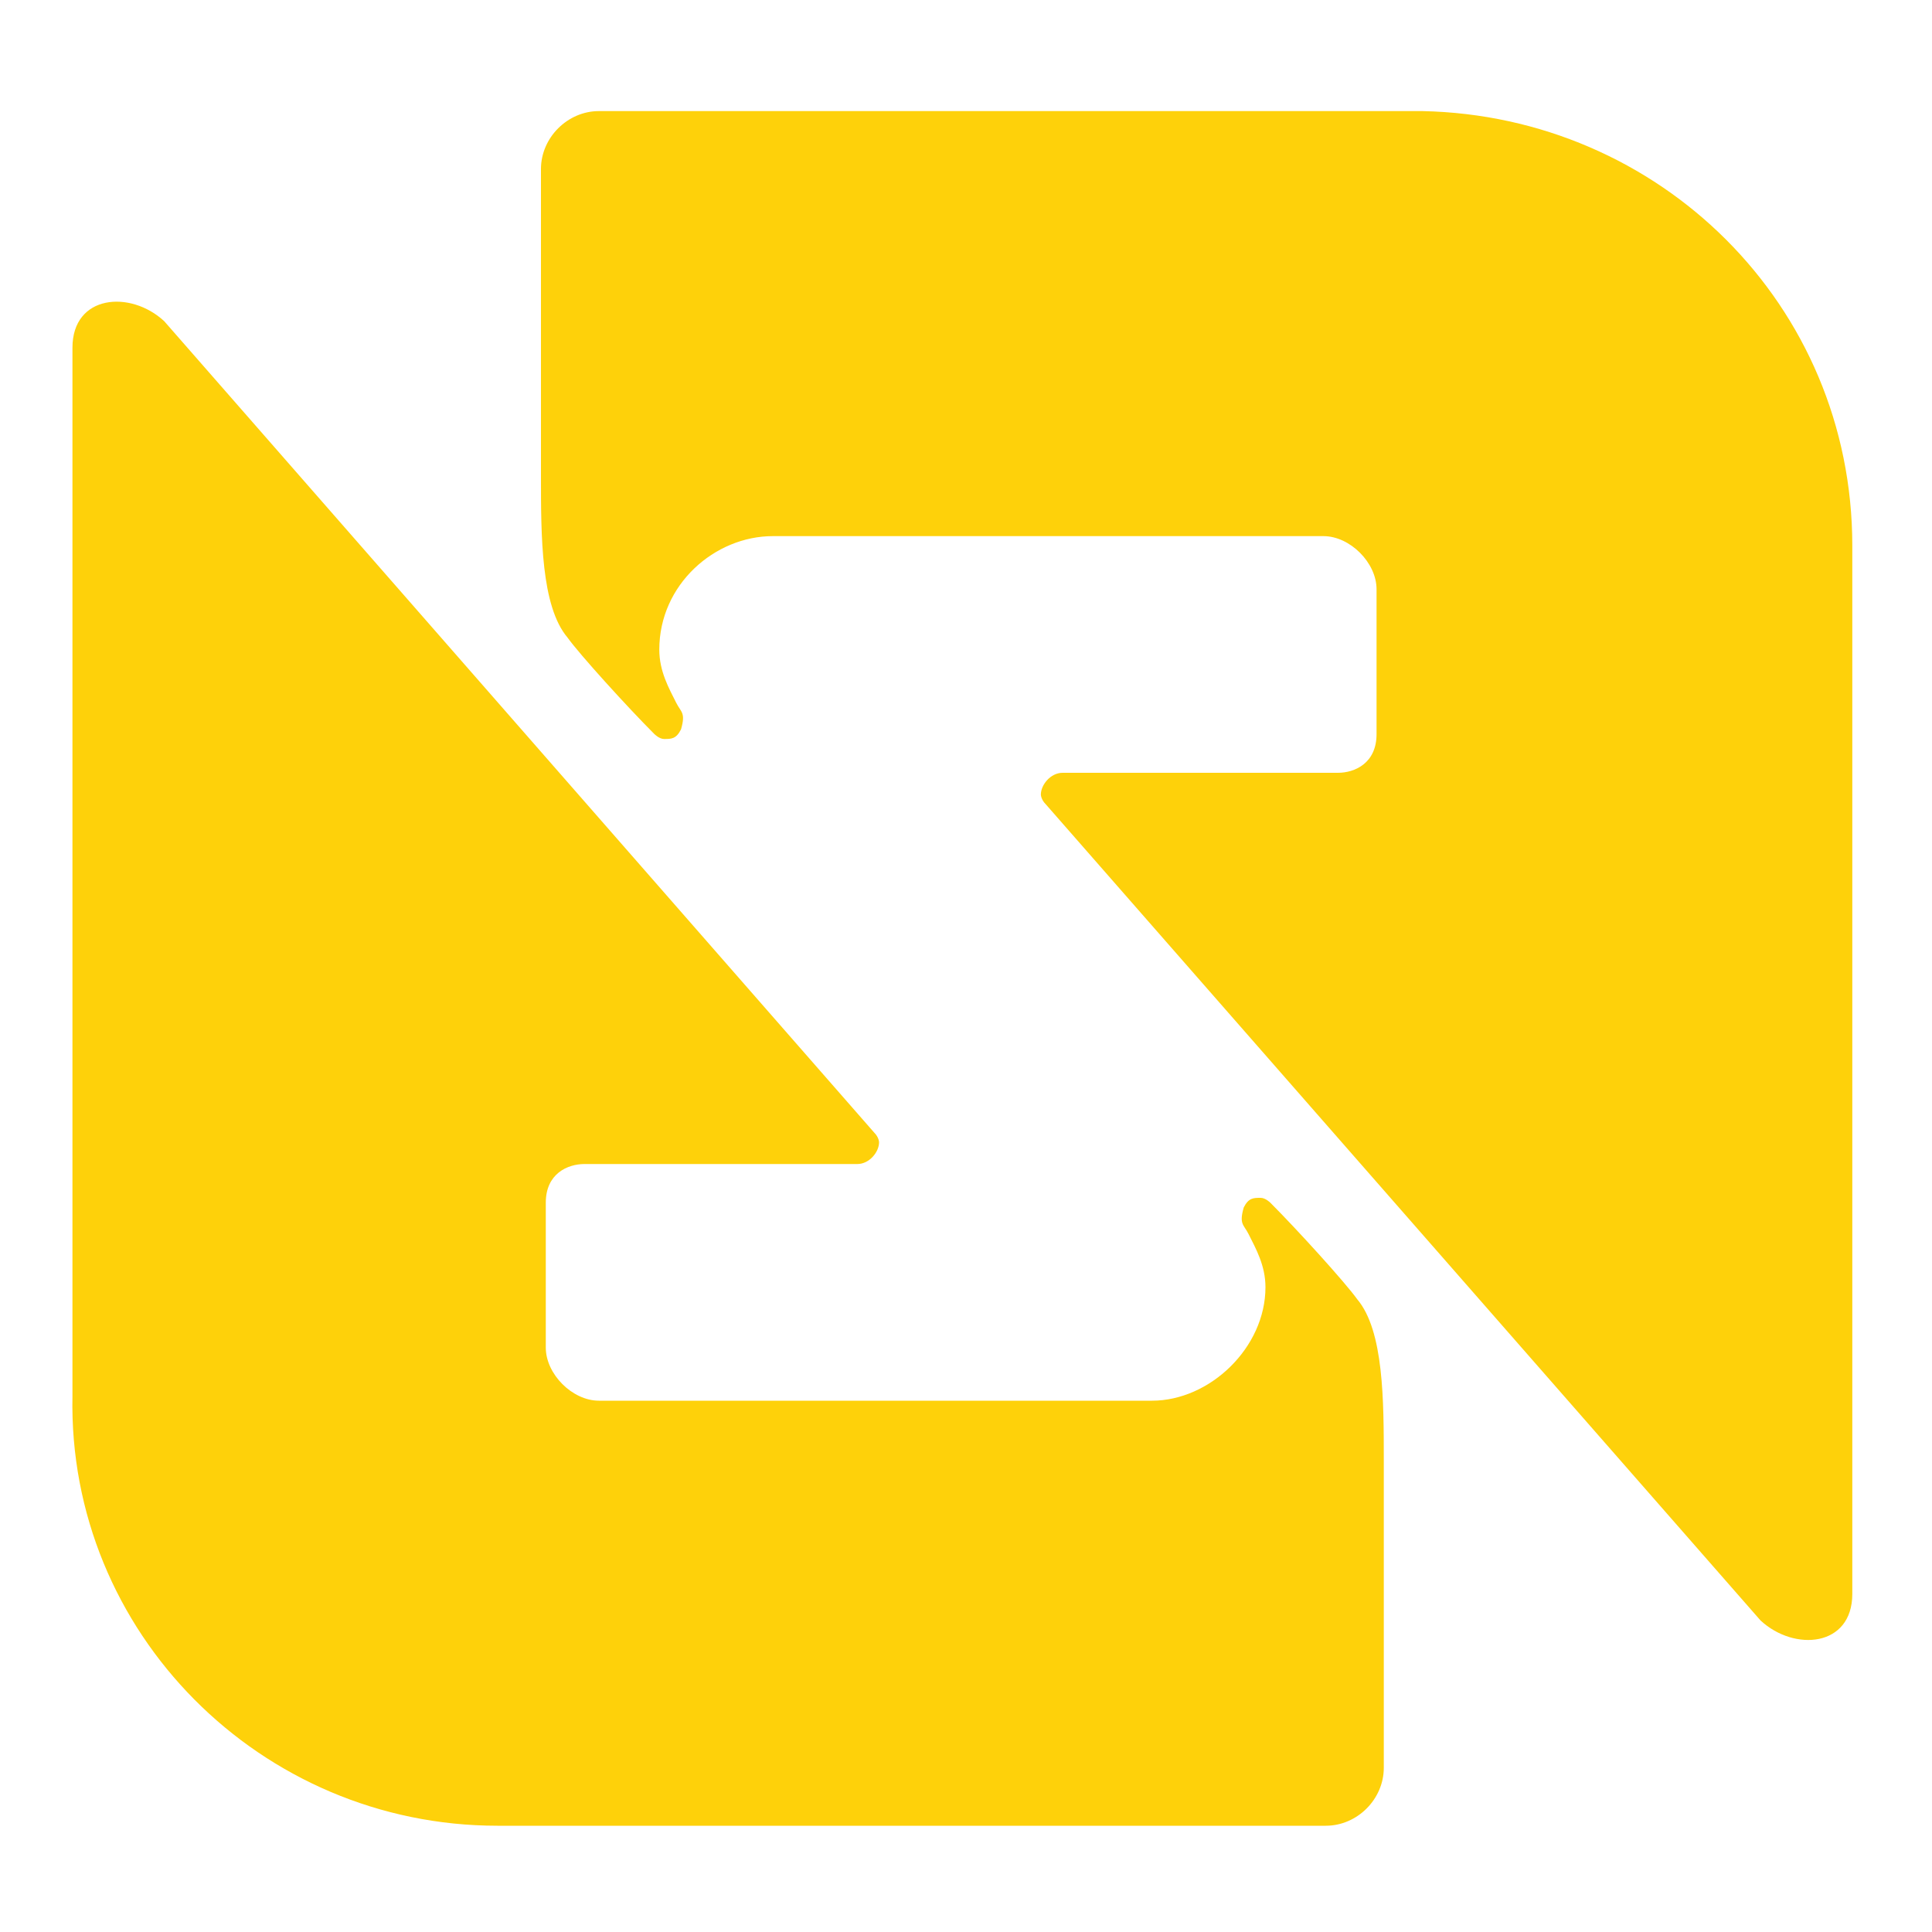 <?xml version="1.0" encoding="utf-8"?>
<!-- Generator: Adobe Illustrator 27.0.0, SVG Export Plug-In . SVG Version: 6.00 Build 0)  -->
<svg version="1.1" id="Layer_1" xmlns="http://www.w3.org/2000/svg" xmlns:xlink="http://www.w3.org/1999/xlink" x="0px" y="0px"
	 viewBox="0 0 80 80" style="enable-background:new 0 0 80 80;" xml:space="preserve">
<style type="text/css">
	.st0{fill-rule:evenodd;clip-rule:evenodd;fill:#FED10A;}
</style>
<g id="lucky">
</g>
<g id="goldenhero">
</g>
<g id="caleta">
</g>
<g id="gamebeat">
</g>
<g id="onetouch">
</g>
<g id="hollegames">
</g>
<g id="oryx">
</g>
<g id="smartsoft">
</g>
<g id="arcadem">
</g>
<g id="gamzix">
</g>
<g id="candlebets">
</g>
<g id="goldenrock">
</g>
<g id="zillion">
</g>
<g id="retrogaming">
</g>
<g id="provısıongaming">
</g>
<g id="greenjade">
</g>
<g id="mancala">
</g>
<g id="pipa">
</g>
<g id="reellifegames">
</g>
<g id="kagaming">
</g>
<g id="hotrisegames">
</g>
<g id="gclub">
</g>
<g id="gaminator">
</g>
<g id="fastgames">
</g>
<g id="espressogames">
</g>
<g id="crazytooth">
</g>
<g id="conceptgaming">
</g>
<g id="casinotechnology">
</g>
<g id="bulletproof">
</g>
<g id="cq9">
</g>
<g id="boominggames">
</g>
<g id="bomba">
</g>
<g id="blueprint">
</g>
<g id="betixon">
</g>
<g id="beefeegaming">
</g>
<g id="bbgames">
</g>
<g id="bangbanggames">
</g>
<g id="baddingo">
</g>
<g id="avatarux">
</g>
<g id="aristocrat">
</g>
<g id="apex">
</g>
<g id="Red_Rake_Gaming">
</g>
<g id="Racbat">
</g>
<g id="PreGame">
</g>
<g id="Novomatic">
</g>
<g id="Noble">
</g>
<g id="Netgame">
</g>
<g id="MicroGaming">
</g>
<g id="MacawGaming">
</g>
<g id="EGT">
</g>
<g id="Quickfire">
</g>
<g id="ThunderKick">
</g>
<g id="Swintt">
</g>
<g id="Spinomena">
</g>
<g id="Spearhead">
</g>
<g id="Hacksaw">
</g>
<g id="Playtech">
</g>
<g id="Platipus">
</g>
<g id="Petersons">
</g>
<g id="OnlyPlay">
</g>
<g id="Nucleus">
</g>
<g id="Northernlights">
</g>
<g id="Merkur">
</g>
<g id="Live_Slots">
</g>
<g id="leander">
</g>
<g id="kalamba">
</g>
<g id="Jaderabbit">
</g>
<g id="İrondogstudio">
</g>
<g id="ELK">
</g>
<g id="Boomerang">
</g>
<g id="Habanero">
</g>
<g id="Givme">
</g>
<g id="Gamomat">
</g>
<g id="Gamevy">
</g>
<g id="Game_Art">
</g>
<g id="Felix_Gaming">
</g>
<g id="Fazi">
</g>
<g id="endorphina">
</g>
<g id="Big_Time_gaming">
</g>
<g id="Bet_2_Tech">
</g>
<g id="Amatic">
</g>
<g id="Ainsworth">
</g>
<g id="_x37_Mojos">
</g>
<g id="_x34__The_Player">
</g>
<g id="_x31_X2">
</g>
<g id="_x31__Spin4win">
</g>
<g id="Red_tiger_gaming">
</g>
<g id="truelab_00000057141319875766918100000008775622155737495703_">
</g>
<g id="Spadegaming">
</g>
<g id="Mr_Slotty">
</g>
<g id="Mascot_Gaming">
</g>
<g id="Igrosoft">
</g>
<g id="Ganapati">
</g>
<g id="Fugaso">
</g>
<g id="Edict">
</g>
<g id="TomHorn">
</g>
<g id="Belatra">
</g>
<g id="Wazdan">
</g>
<g id="BetSoft">
</g>
<g id="EvoPlay">
</g>
<g id="Booming_Games">
</g>
<g id="BGaming">
</g>
<g id="Reevo">
</g>
<g id="Playson">
</g>
<g id="Yggdrasil">
</g>
<g id="PlaynGo">
</g>
<g id="NetEnt">
</g>
<g id="ISoftBet">
</g>
<g id="Booongo">
</g>
<g id="No_Limit_City">
</g>
<g id="Quickspin">
</g>
<g id="relax_gaming">
</g>
<g id="pushgaming">
</g>
<g id="pragmatic">
</g>
<path id="Combined-Shape" class="st0" d="M76.7,22.6V66c0,2.2-2.4,2.4-3.8,1.1L43.3,33.3c-0.2-0.2-0.2-0.4-0.2-0.4
	c0-0.4,0.4-0.9,0.9-0.9h11.4c0.7,0,1.6-0.4,1.6-1.6v-6c0-1.1-1.1-2.2-2.2-2.2H32c-2.4,0-4.7,2-4.7,4.7c0,0.9,0.4,1.6,0.7,2.2
	c0.2,0.4,0.4,0.4,0.2,1.1c-0.2,0.4-0.4,0.4-0.7,0.4c-0.2,0-0.4-0.2-0.4-0.2c-1.1-1.1-3.1-3.3-3.6-4c-1.1-1.3-1.1-4.2-1.1-6.7
	c0-0.4,0-12.7,0-12.7c0-1.3,1.1-2.4,2.4-2.4h34.1C68.7,4.8,76.7,12.6,76.7,22.6z M3,57.8V14.4c0-2.2,2.4-2.4,3.8-1.1l29.4,33.6
	c0.2,0.2,0.2,0.4,0.2,0.4c0,0.4-0.4,0.9-0.9,0.9H24.2c-0.7,0-1.6,0.4-1.6,1.6v6c0,1.1,1.1,2.2,2.2,2.2h22.9c2.4,0,4.7-2.2,4.7-4.7
	c0-0.9-0.4-1.6-0.7-2.2c-0.2-0.4-0.4-0.4-0.2-1.1c0.2-0.4,0.4-0.4,0.7-0.4c0.2,0,0.4,0.2,0.4,0.2c1.1,1.1,3.1,3.3,3.6,4
	c1.1,1.3,1.1,4.2,1.1,6.7c0,0.4,0,12.7,0,12.7c0,1.3-1.1,2.4-2.4,2.4H20.6C10.8,75.6,2.8,67.6,3,57.8z"/>
</svg>
